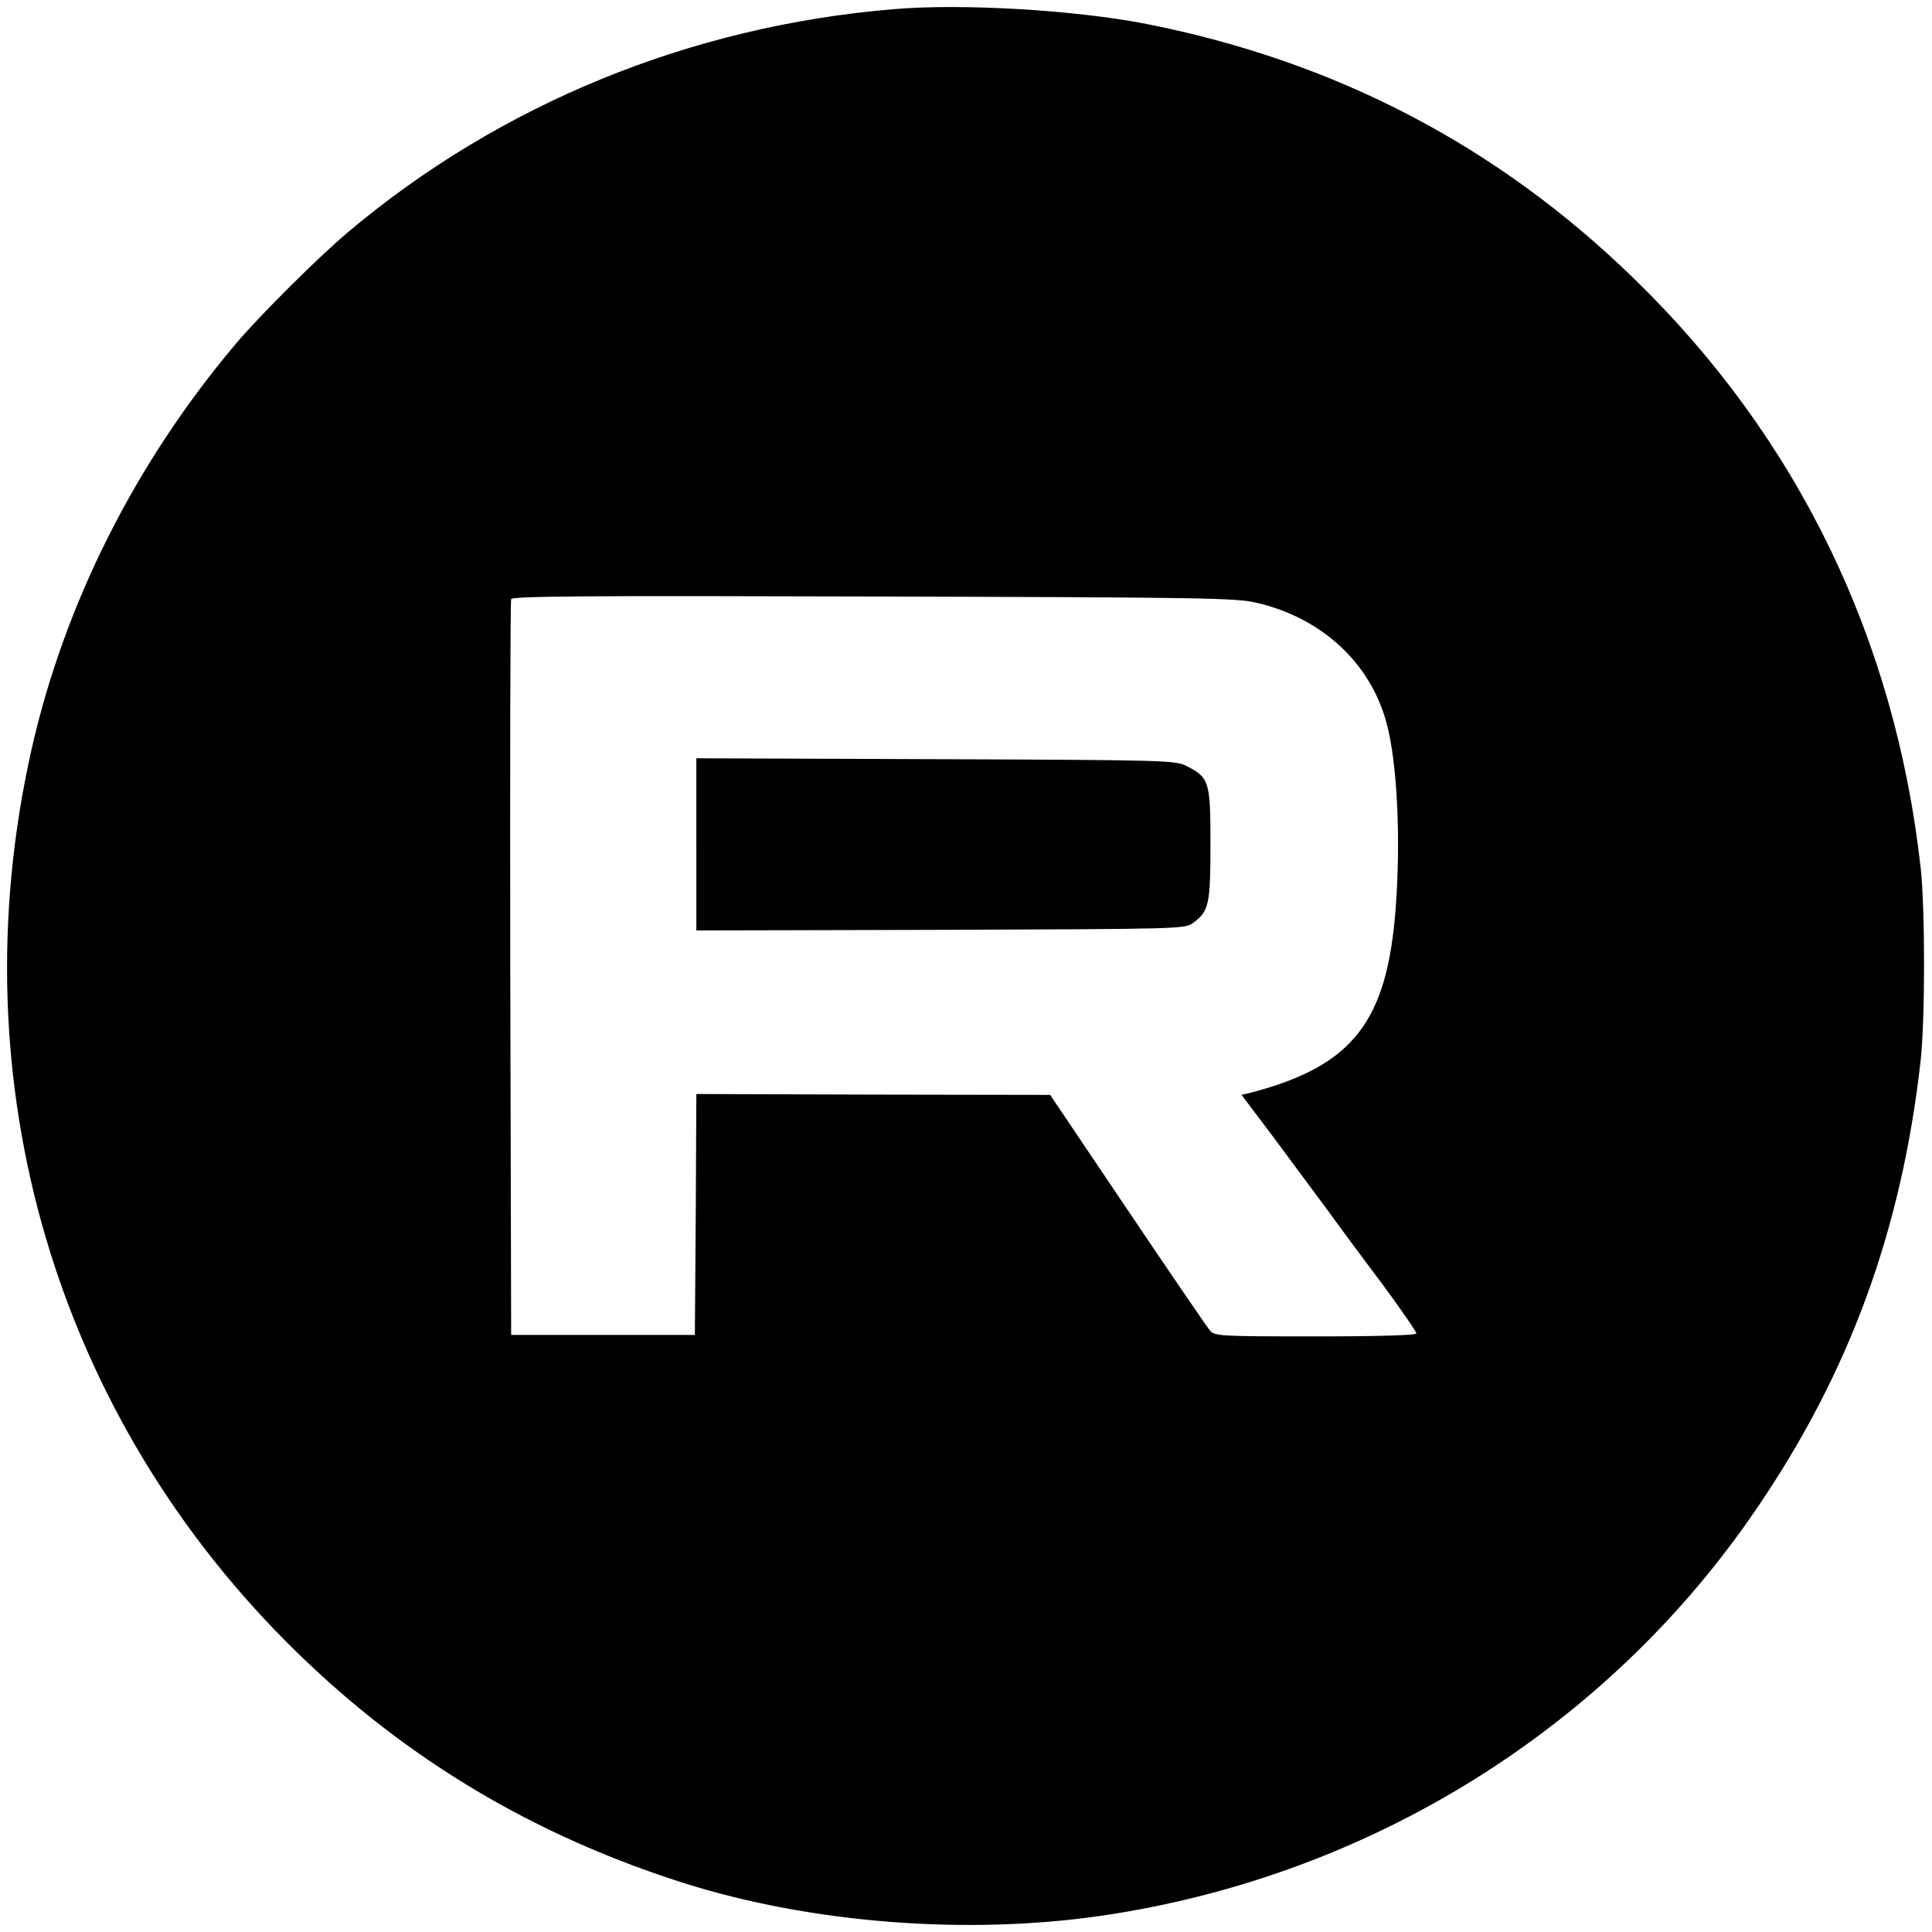 <?xml version="1.0" standalone="no"?>
<!DOCTYPE svg PUBLIC "-//W3C//DTD SVG 20010904//EN"
 "http://www.w3.org/TR/2001/REC-SVG-20010904/DTD/svg10.dtd">
<svg version="1.0" xmlns="http://www.w3.org/2000/svg"
 width="25" height="25" viewBox="0 0 652 652"
 preserveAspectRatio="xMidYMid meet">

<g transform="translate(0,652) scale(0.1,-0.1)"
fill="#000000" stroke="none">
<path d="M3015 6489 c-685 -57 -1327 -320 -1840 -752 -102 -86 -296 -279 -379
-377 -339 -401 -579 -878 -690 -1371 -252 -1123 83 -2255 900 -3049 370 -360
797 -614 1299 -774 432 -137 961 -178 1420 -110 900 134 1700 632 2204 1374
312 458 487 935 552 1505 16 136 16 514 1 654 -86 776 -416 1455 -968 1991
-460 448 -1007 733 -1644 859 -239 47 -623 70 -855 50z m1225 -2003 c220 -51
384 -202 439 -405 36 -131 49 -391 31 -627 -29 -383 -145 -531 -487 -621 l-33
-8 113 -150 c61 -83 142 -191 178 -240 36 -50 118 -161 183 -247 64 -87 116
-162 116 -168 0 -6 -119 -10 -340 -10 -319 0 -341 1 -356 19 -9 10 -134 193
-278 407 l-262 389 -597 1 -597 2 -2 -407 -3 -406 -310 0 -310 0 -3 1235 c-1
679 0 1241 3 1248 4 10 235 12 1222 9 1120 -3 1224 -5 1293 -21z"/>
<path d="M2350 3670 l0 -290 824 2 c819 3 825 3 853 24 53 39 58 62 58 266 0
211 -4 224 -81 263 -38 19 -62 20 -846 23 l-808 3 0 -291z"/>
</g>
</svg>
